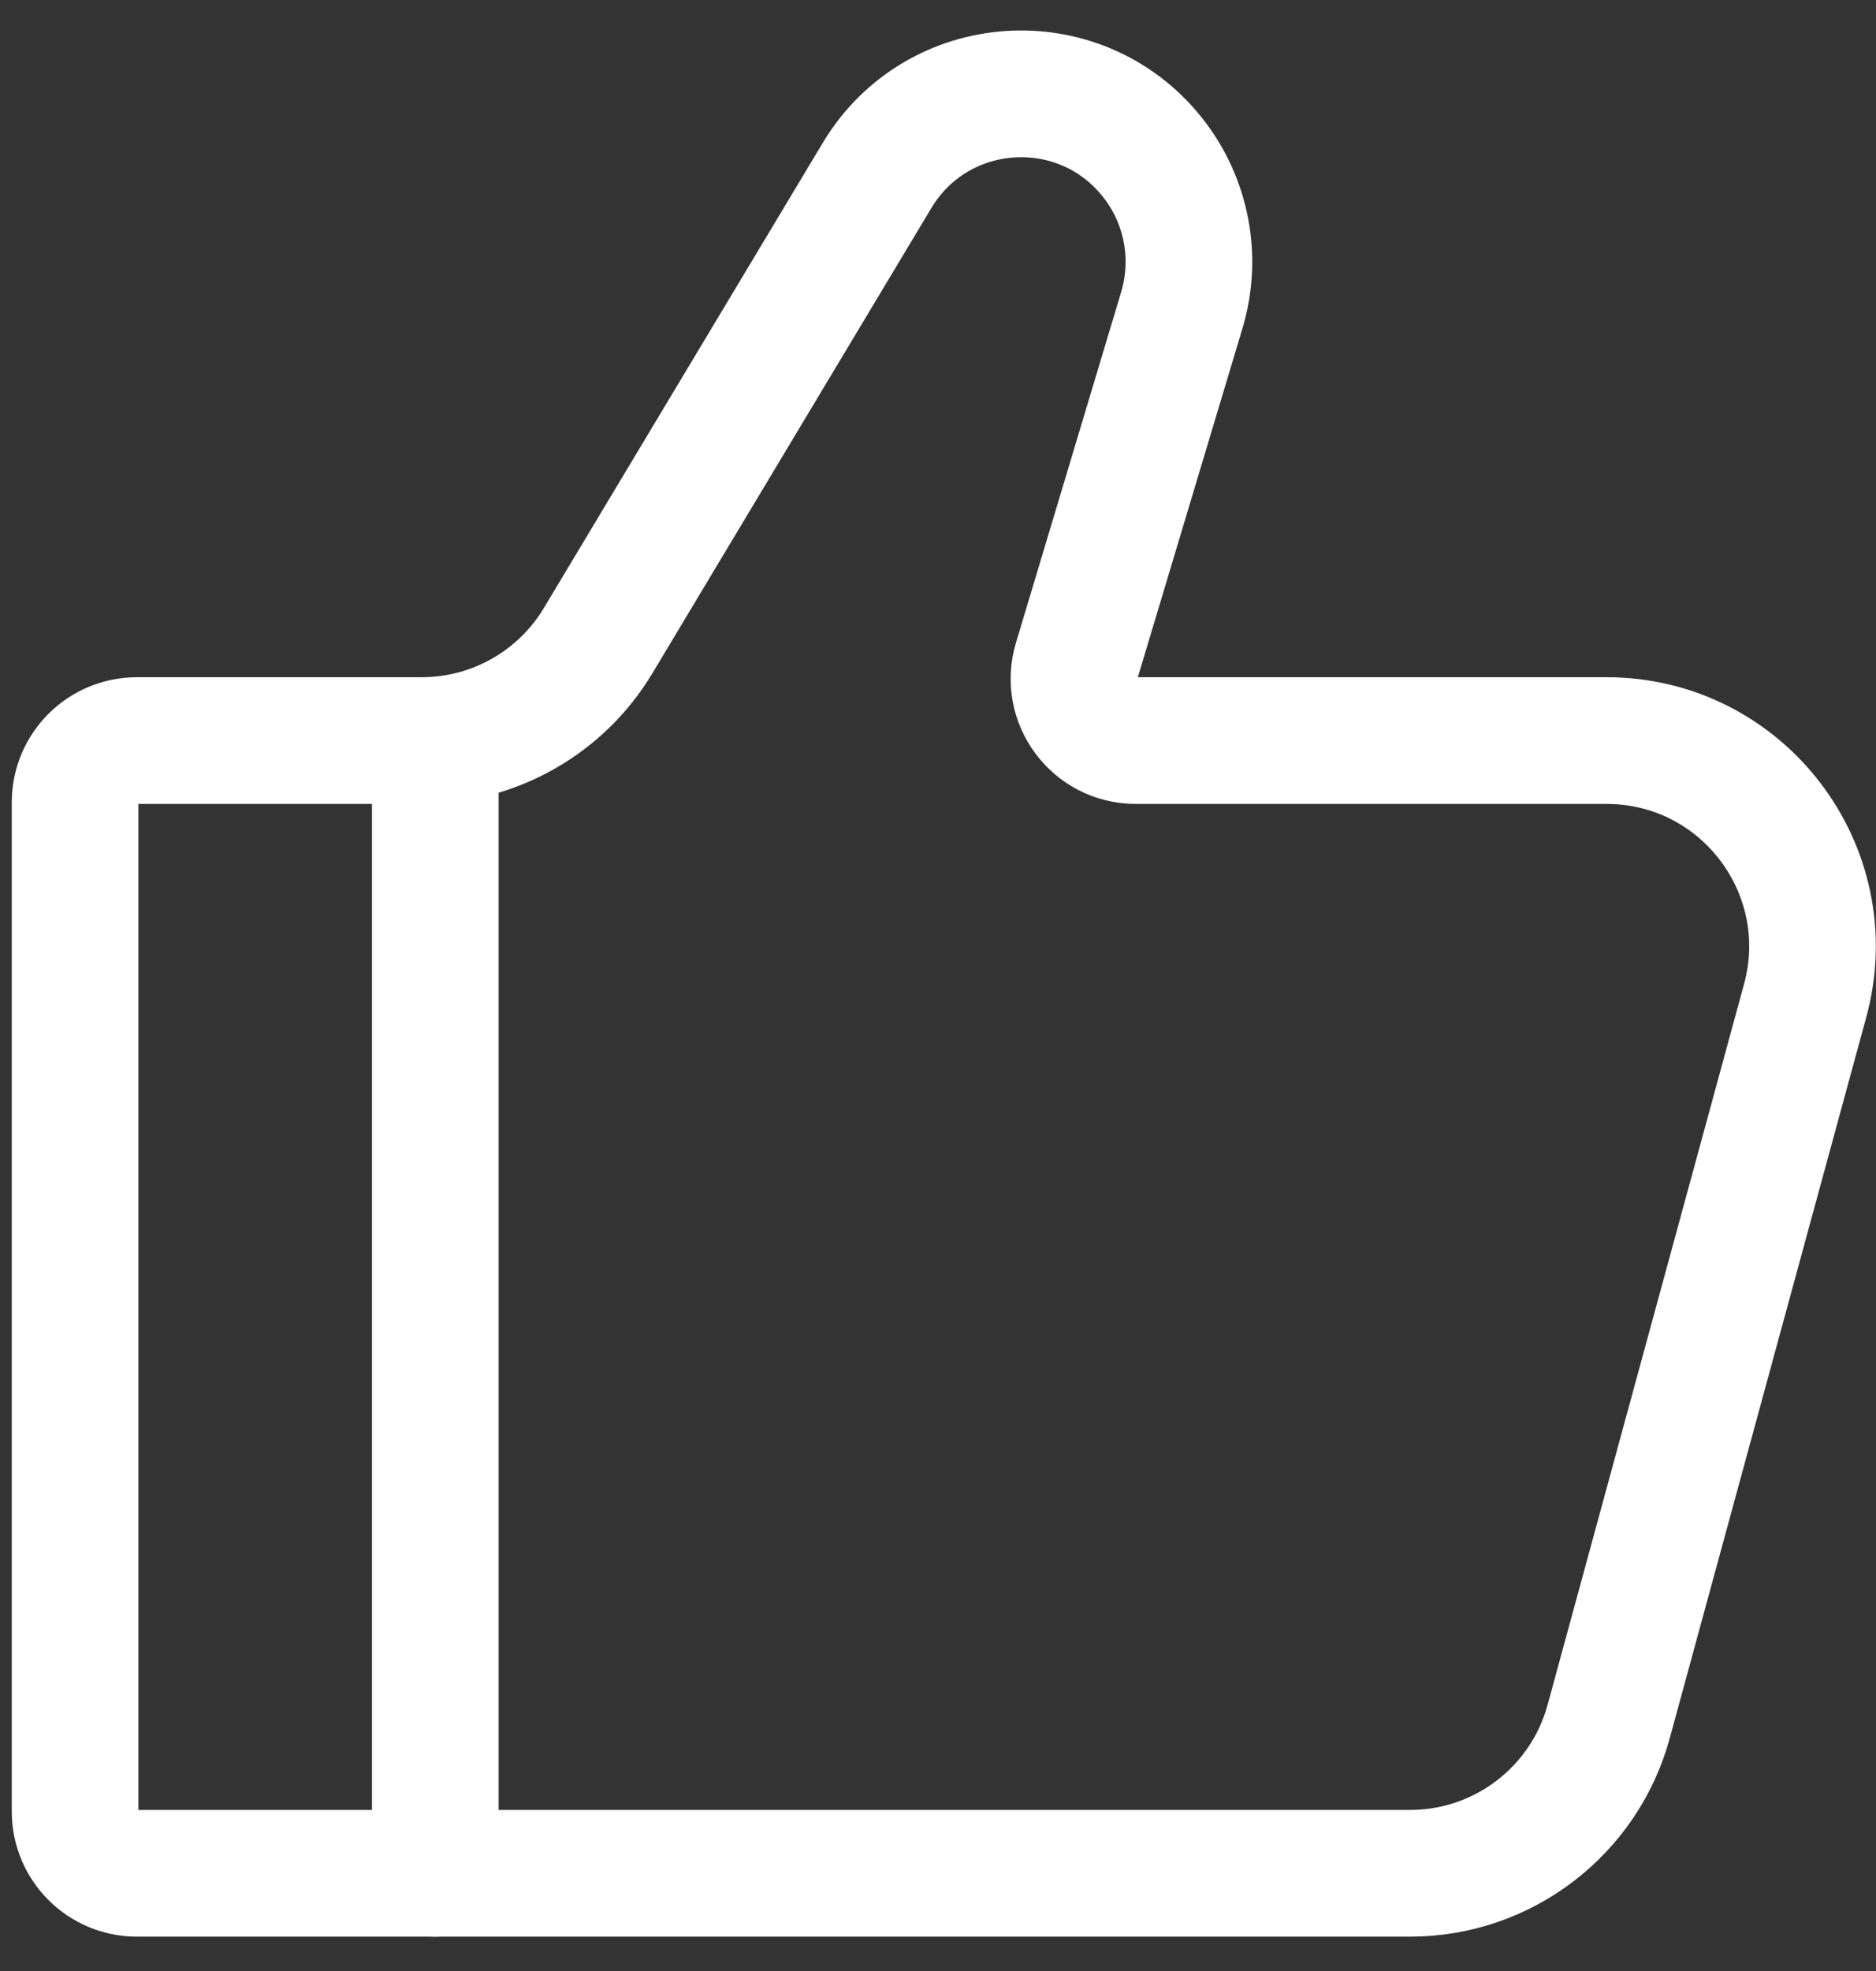 <svg width="40" height="42" viewBox="0 0 40 42" fill="none" xmlns="http://www.w3.org/2000/svg">
<rect x="0" y="0" width="40" height="42" fill="#333333" stroke="none"/>
<path d="M30.066 39.918H2.918C2.191 39.918 1.601 39.328 1.601 38.601V17.097C1.601 16.37 2.191 15.781 2.918 15.781H8.991C10.532 15.781 11.961 14.972 12.754 13.65L18.701 3.738C19.985 1.599 23.007 1.396 24.565 3.343C25.3 4.261 25.537 5.482 25.199 6.608L22.955 14.086C22.702 14.931 23.334 15.781 24.216 15.781H34.255C37.149 15.781 39.251 18.532 38.489 21.324L34.3 36.684C33.779 38.593 32.045 39.918 30.066 39.918Z" stroke="white" stroke-width="2.7" stroke-linecap="round"/>
<path d="M9.281 39.918V15.781" stroke="white" stroke-width="2.7" stroke-linecap="round" stroke-linejoin="round"/>
</svg>
